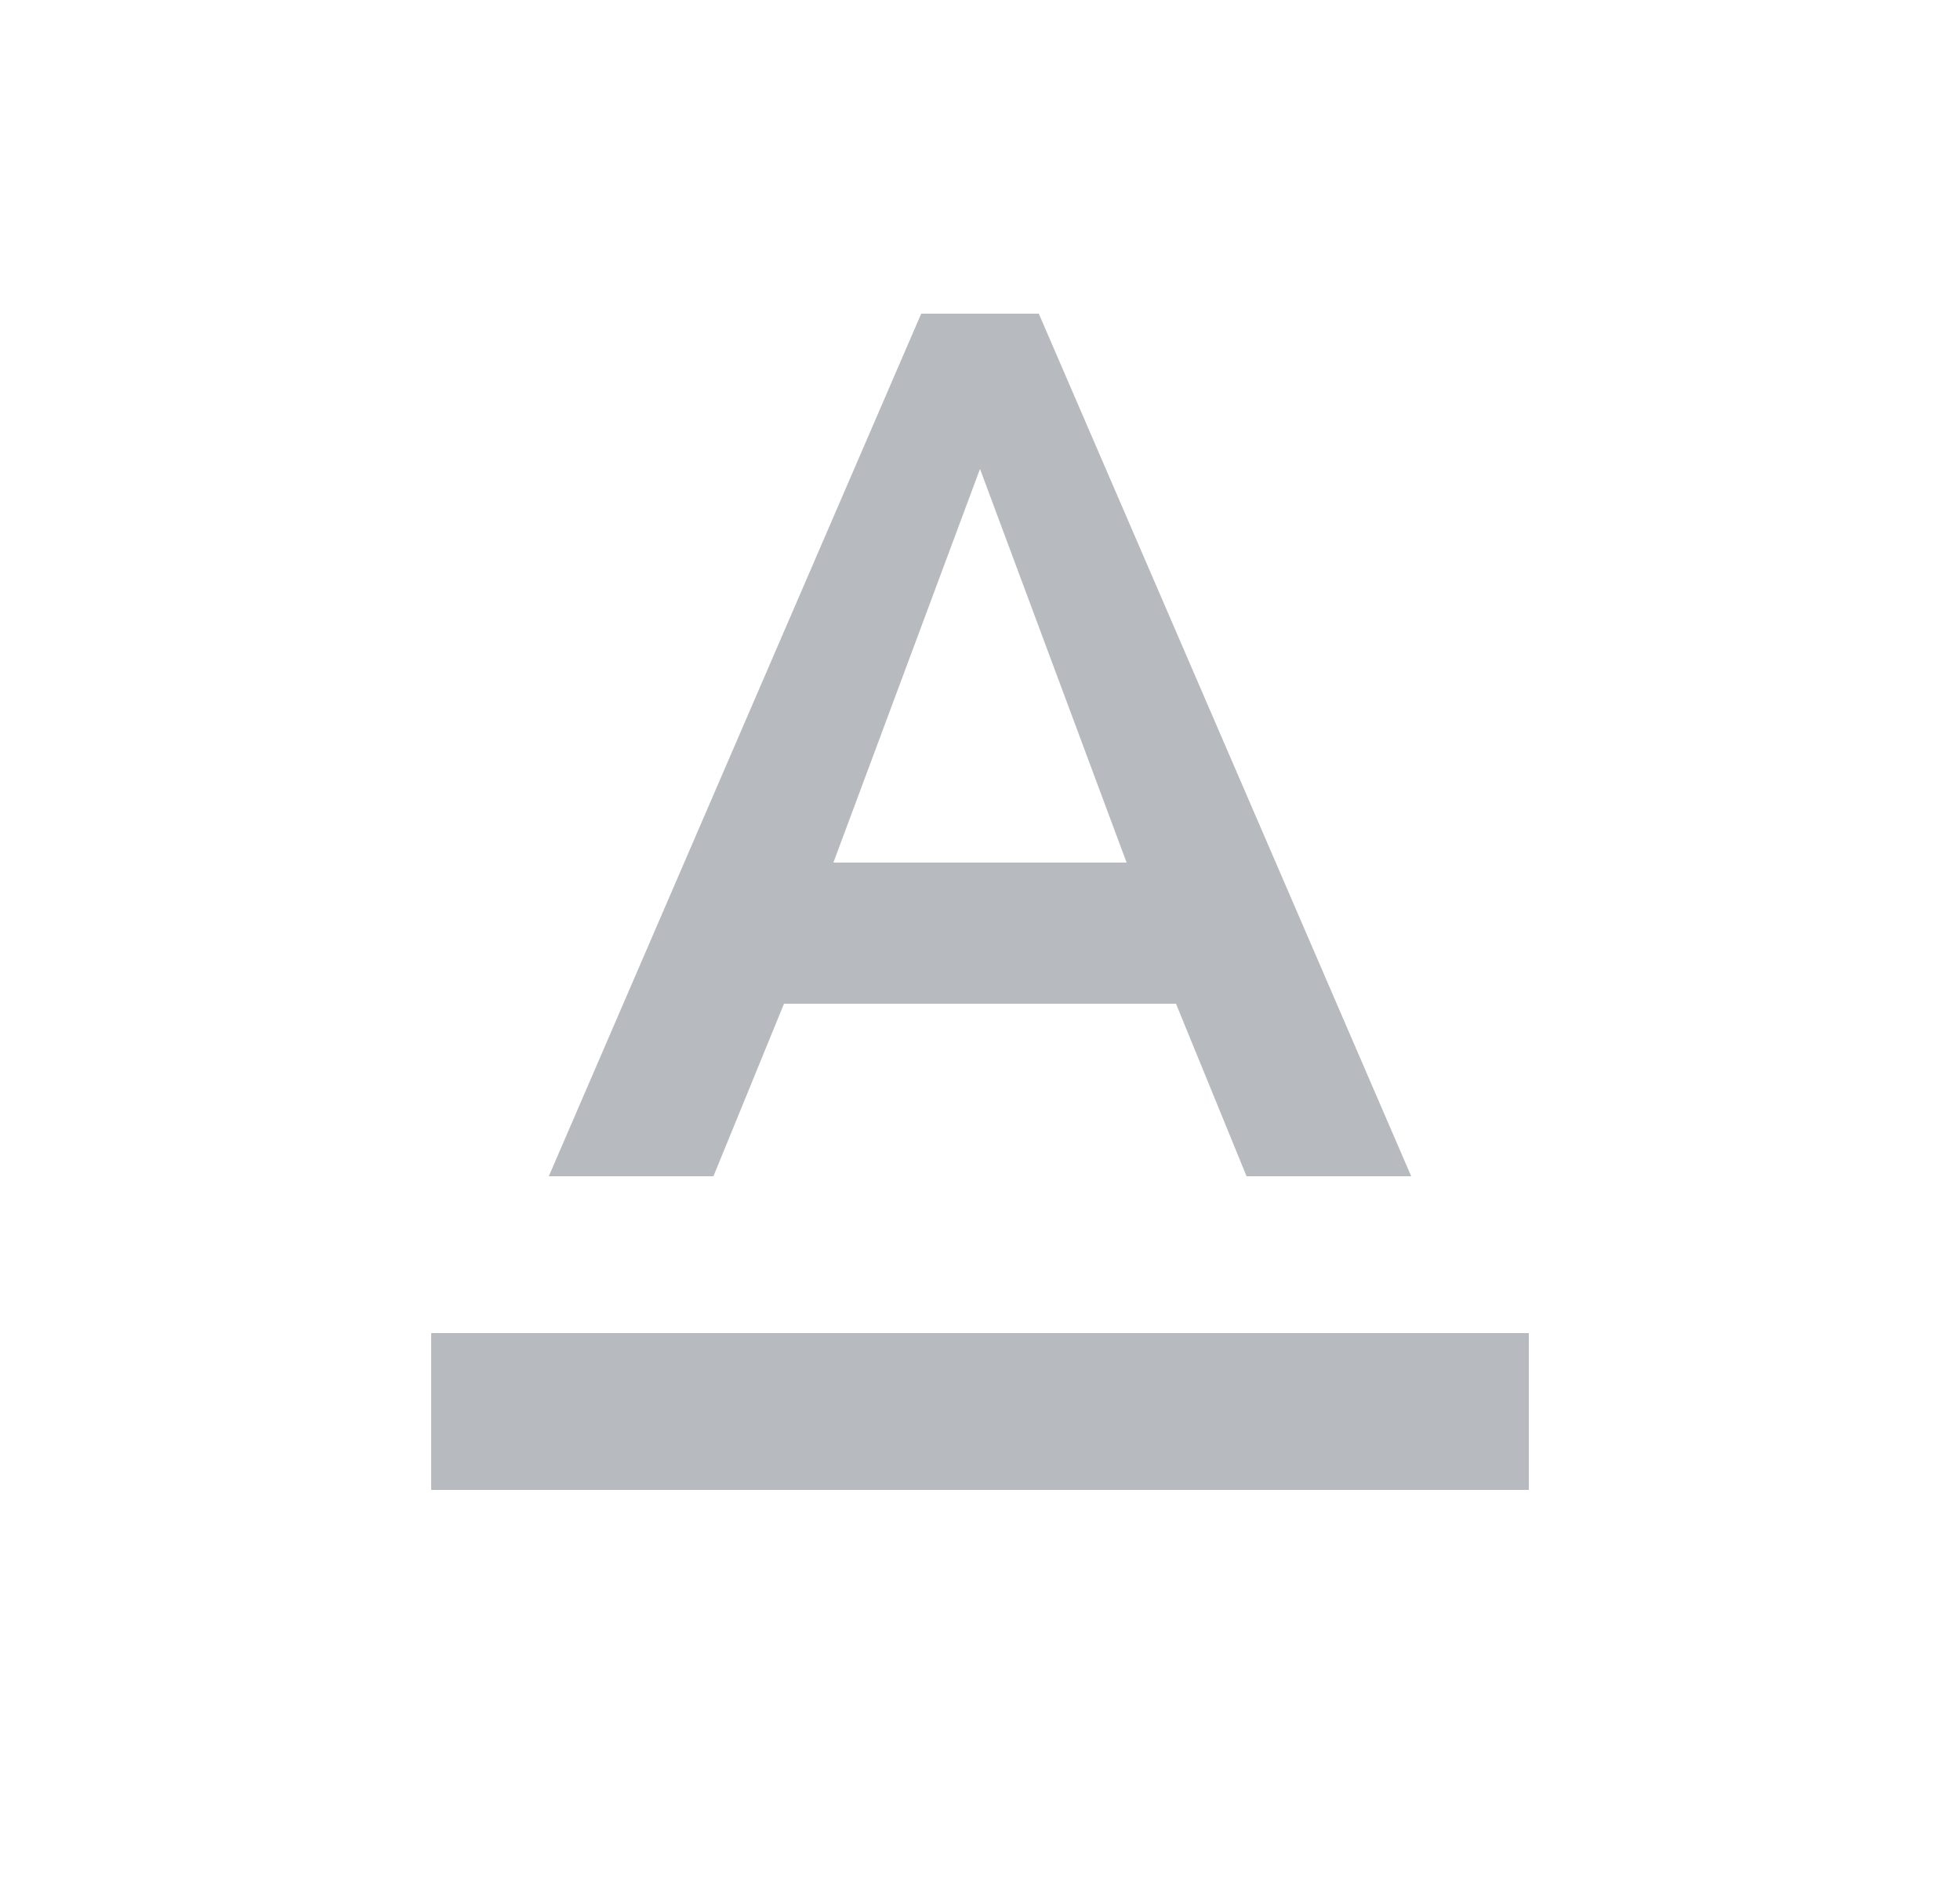 <svg width="25" height="24" viewBox="0 0 25 24" fill="none" xmlns="http://www.w3.org/2000/svg">
<path d="M5.5 17V19H19.5V17H5.5ZM10 12.8H15L15.9 15H18L13.25 4H11.75L7 15H9.1L10 12.8ZM12.5 5.98L14.37 11H10.63L12.5 5.98Z" fill="#B7BABF" class="svg-fill"/>
</svg>
